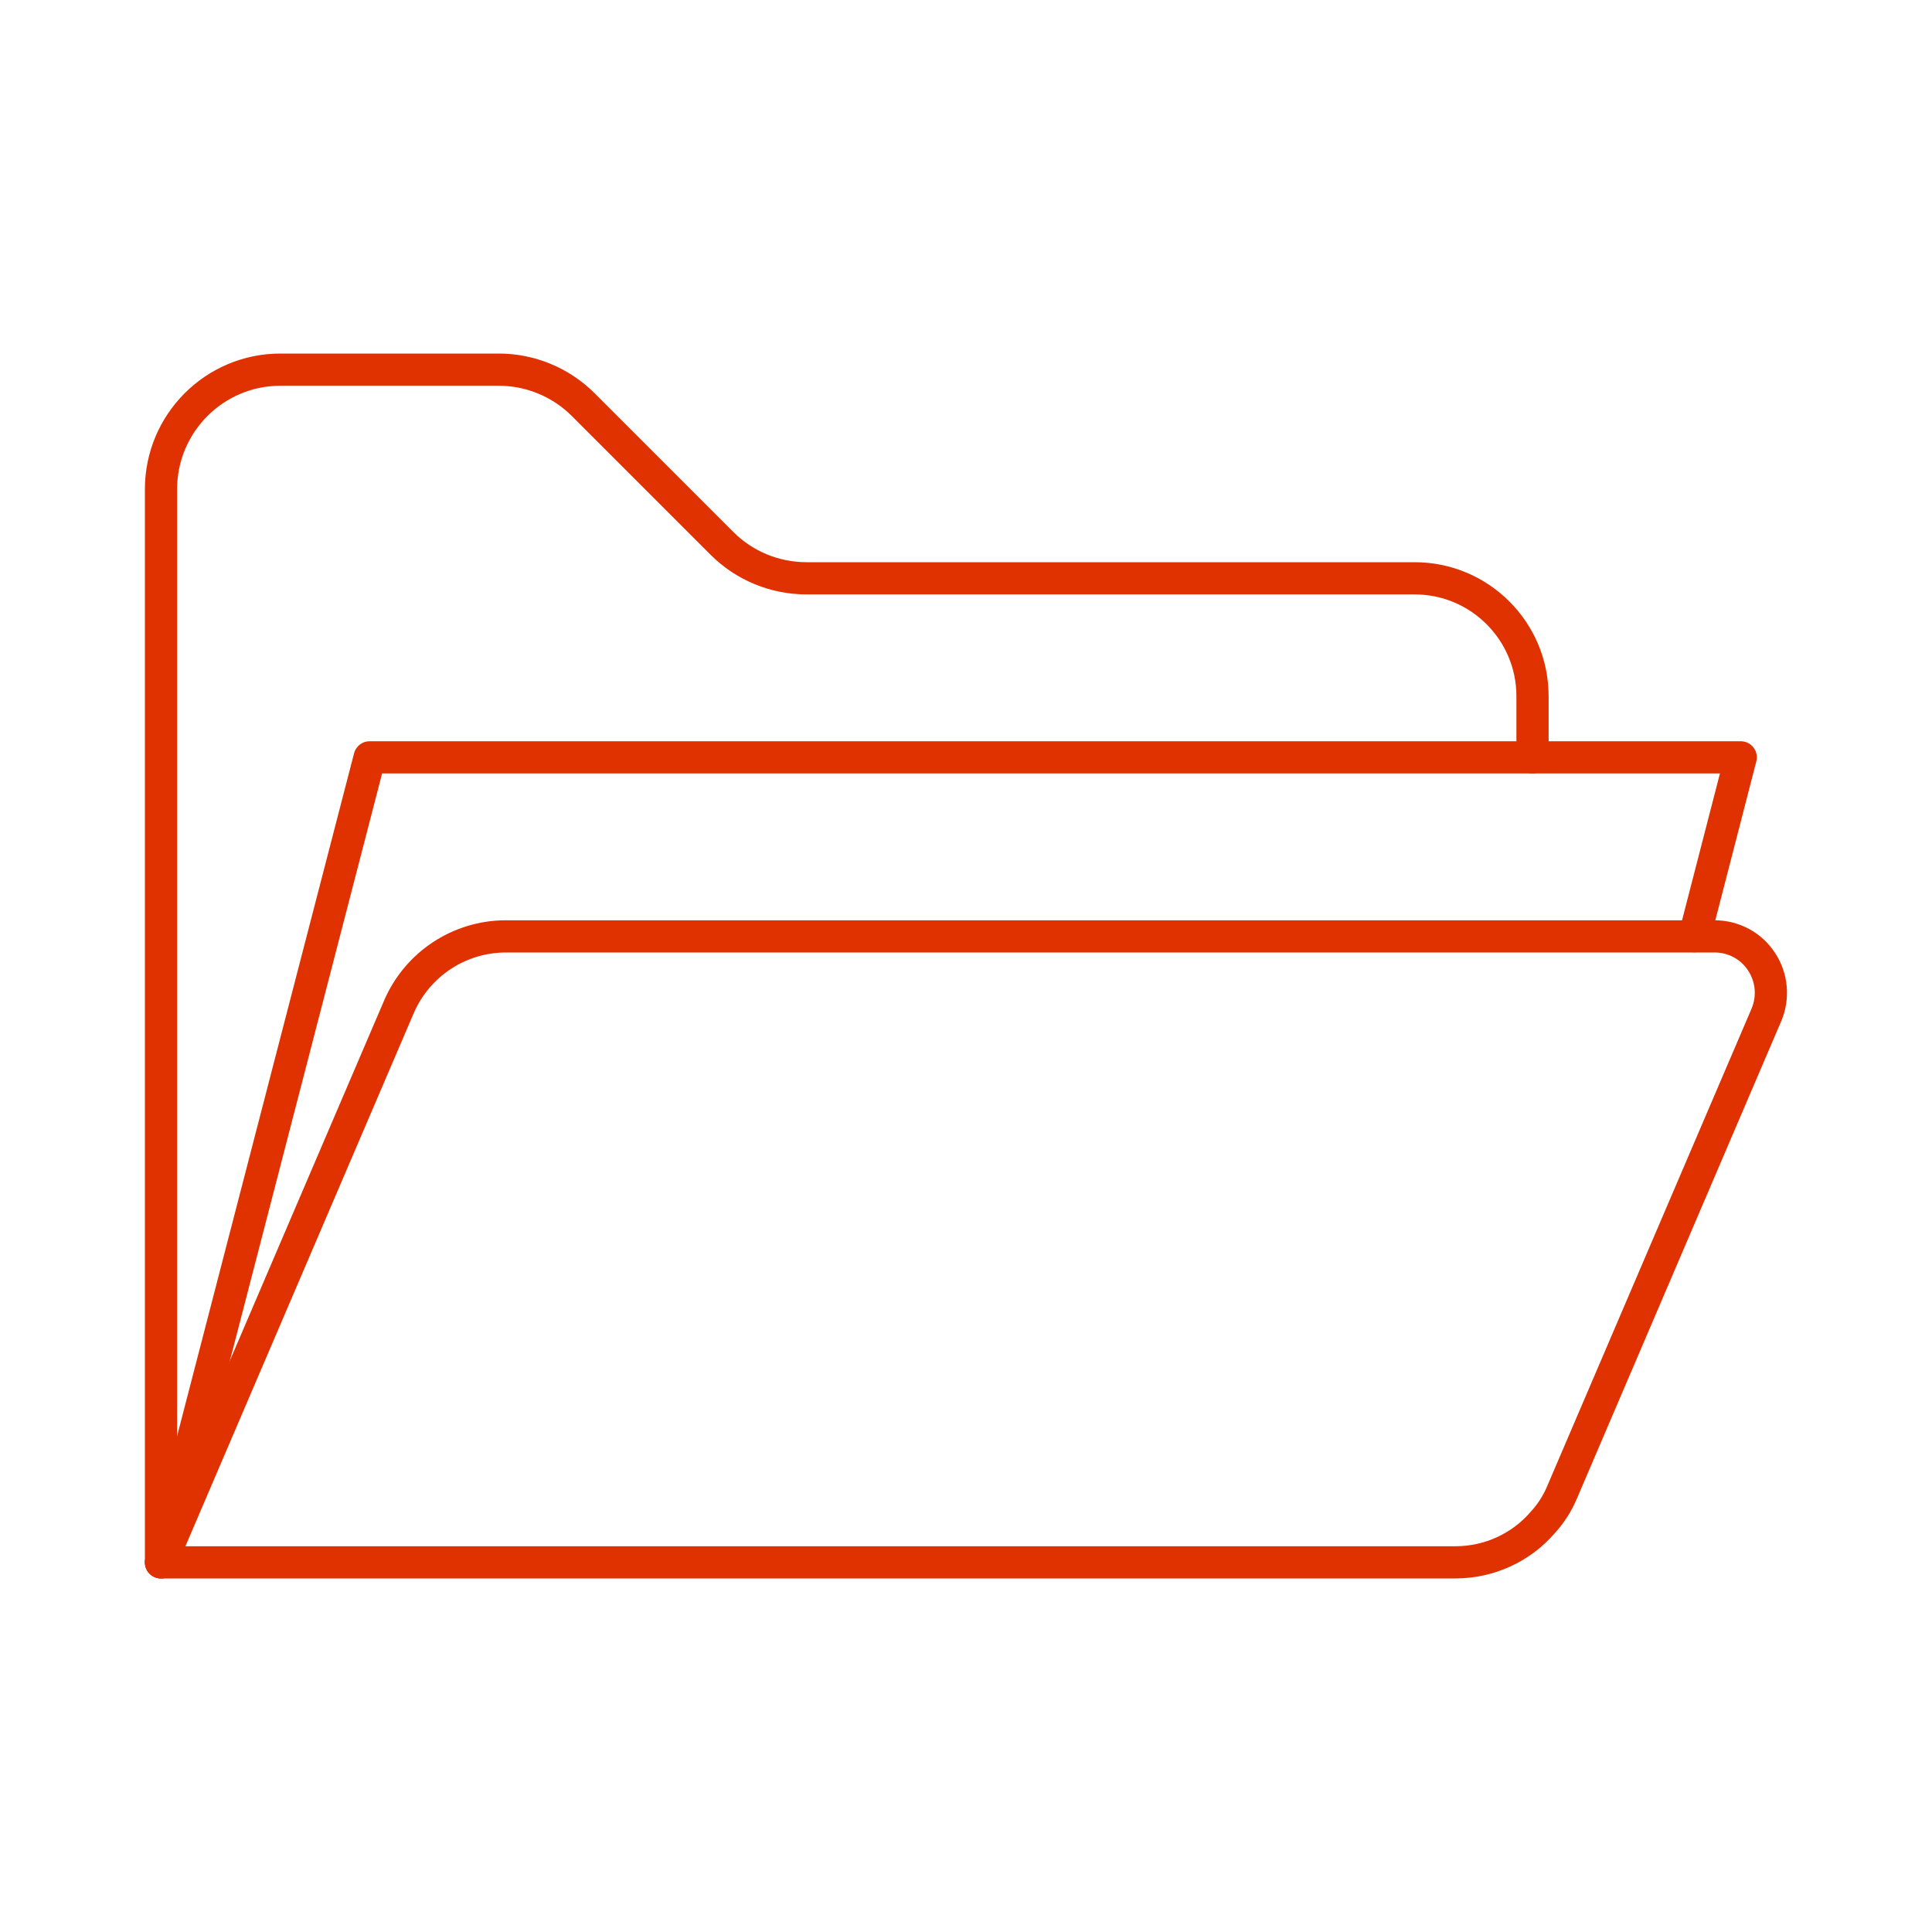 <?xml version="1.0" encoding="utf-8"?>
<svg xmlns="http://www.w3.org/2000/svg" data-name="Layer 1" id="uuid-1f532bf4-f886-484b-81e5-9de314449be4" viewBox="0 0 90 90">
  <defs>
    <style>
      .uuid-c527cbcc-dd66-4d72-932b-58839da6f522 {
        fill: none;
        stroke: #e03100;
        stroke-linecap: round;
        stroke-linejoin: round;
        stroke-width: 1.5px;
      }
    </style>
  </defs>
  <path class="uuid-c527cbcc-dd66-4d72-932b-58839da6f522" d="m7.5,72.78V22.79c0-3.07,2.49-5.57,5.56-5.57h10.18c1.47,0,2.89.59,3.93,1.63l6.47,6.47c1.04,1.04,2.46,1.62,3.93,1.62h28.33c3.03,0,5.49,2.46,5.49,5.49v2.85"/>
  <path class="uuid-c527cbcc-dd66-4d72-932b-58839da6f522" d="m71.86,70.93c-.99,1.15-2.47,1.85-4.06,1.85H7.5l11.08-25.87c.86-2,2.82-3.29,4.99-3.29h56.3c.89,0,1.71.44,2.19,1.18.49.74.57,1.68.22,2.49l-9.51,22.22c-.22.53-.53,1.01-.92,1.43"/>
  <polyline class="uuid-c527cbcc-dd66-4d72-932b-58839da6f522" points="78.94 43.61 81.09 35.28 71.37 35.28 17.22 35.28 7.5 72.78"/>
</svg>